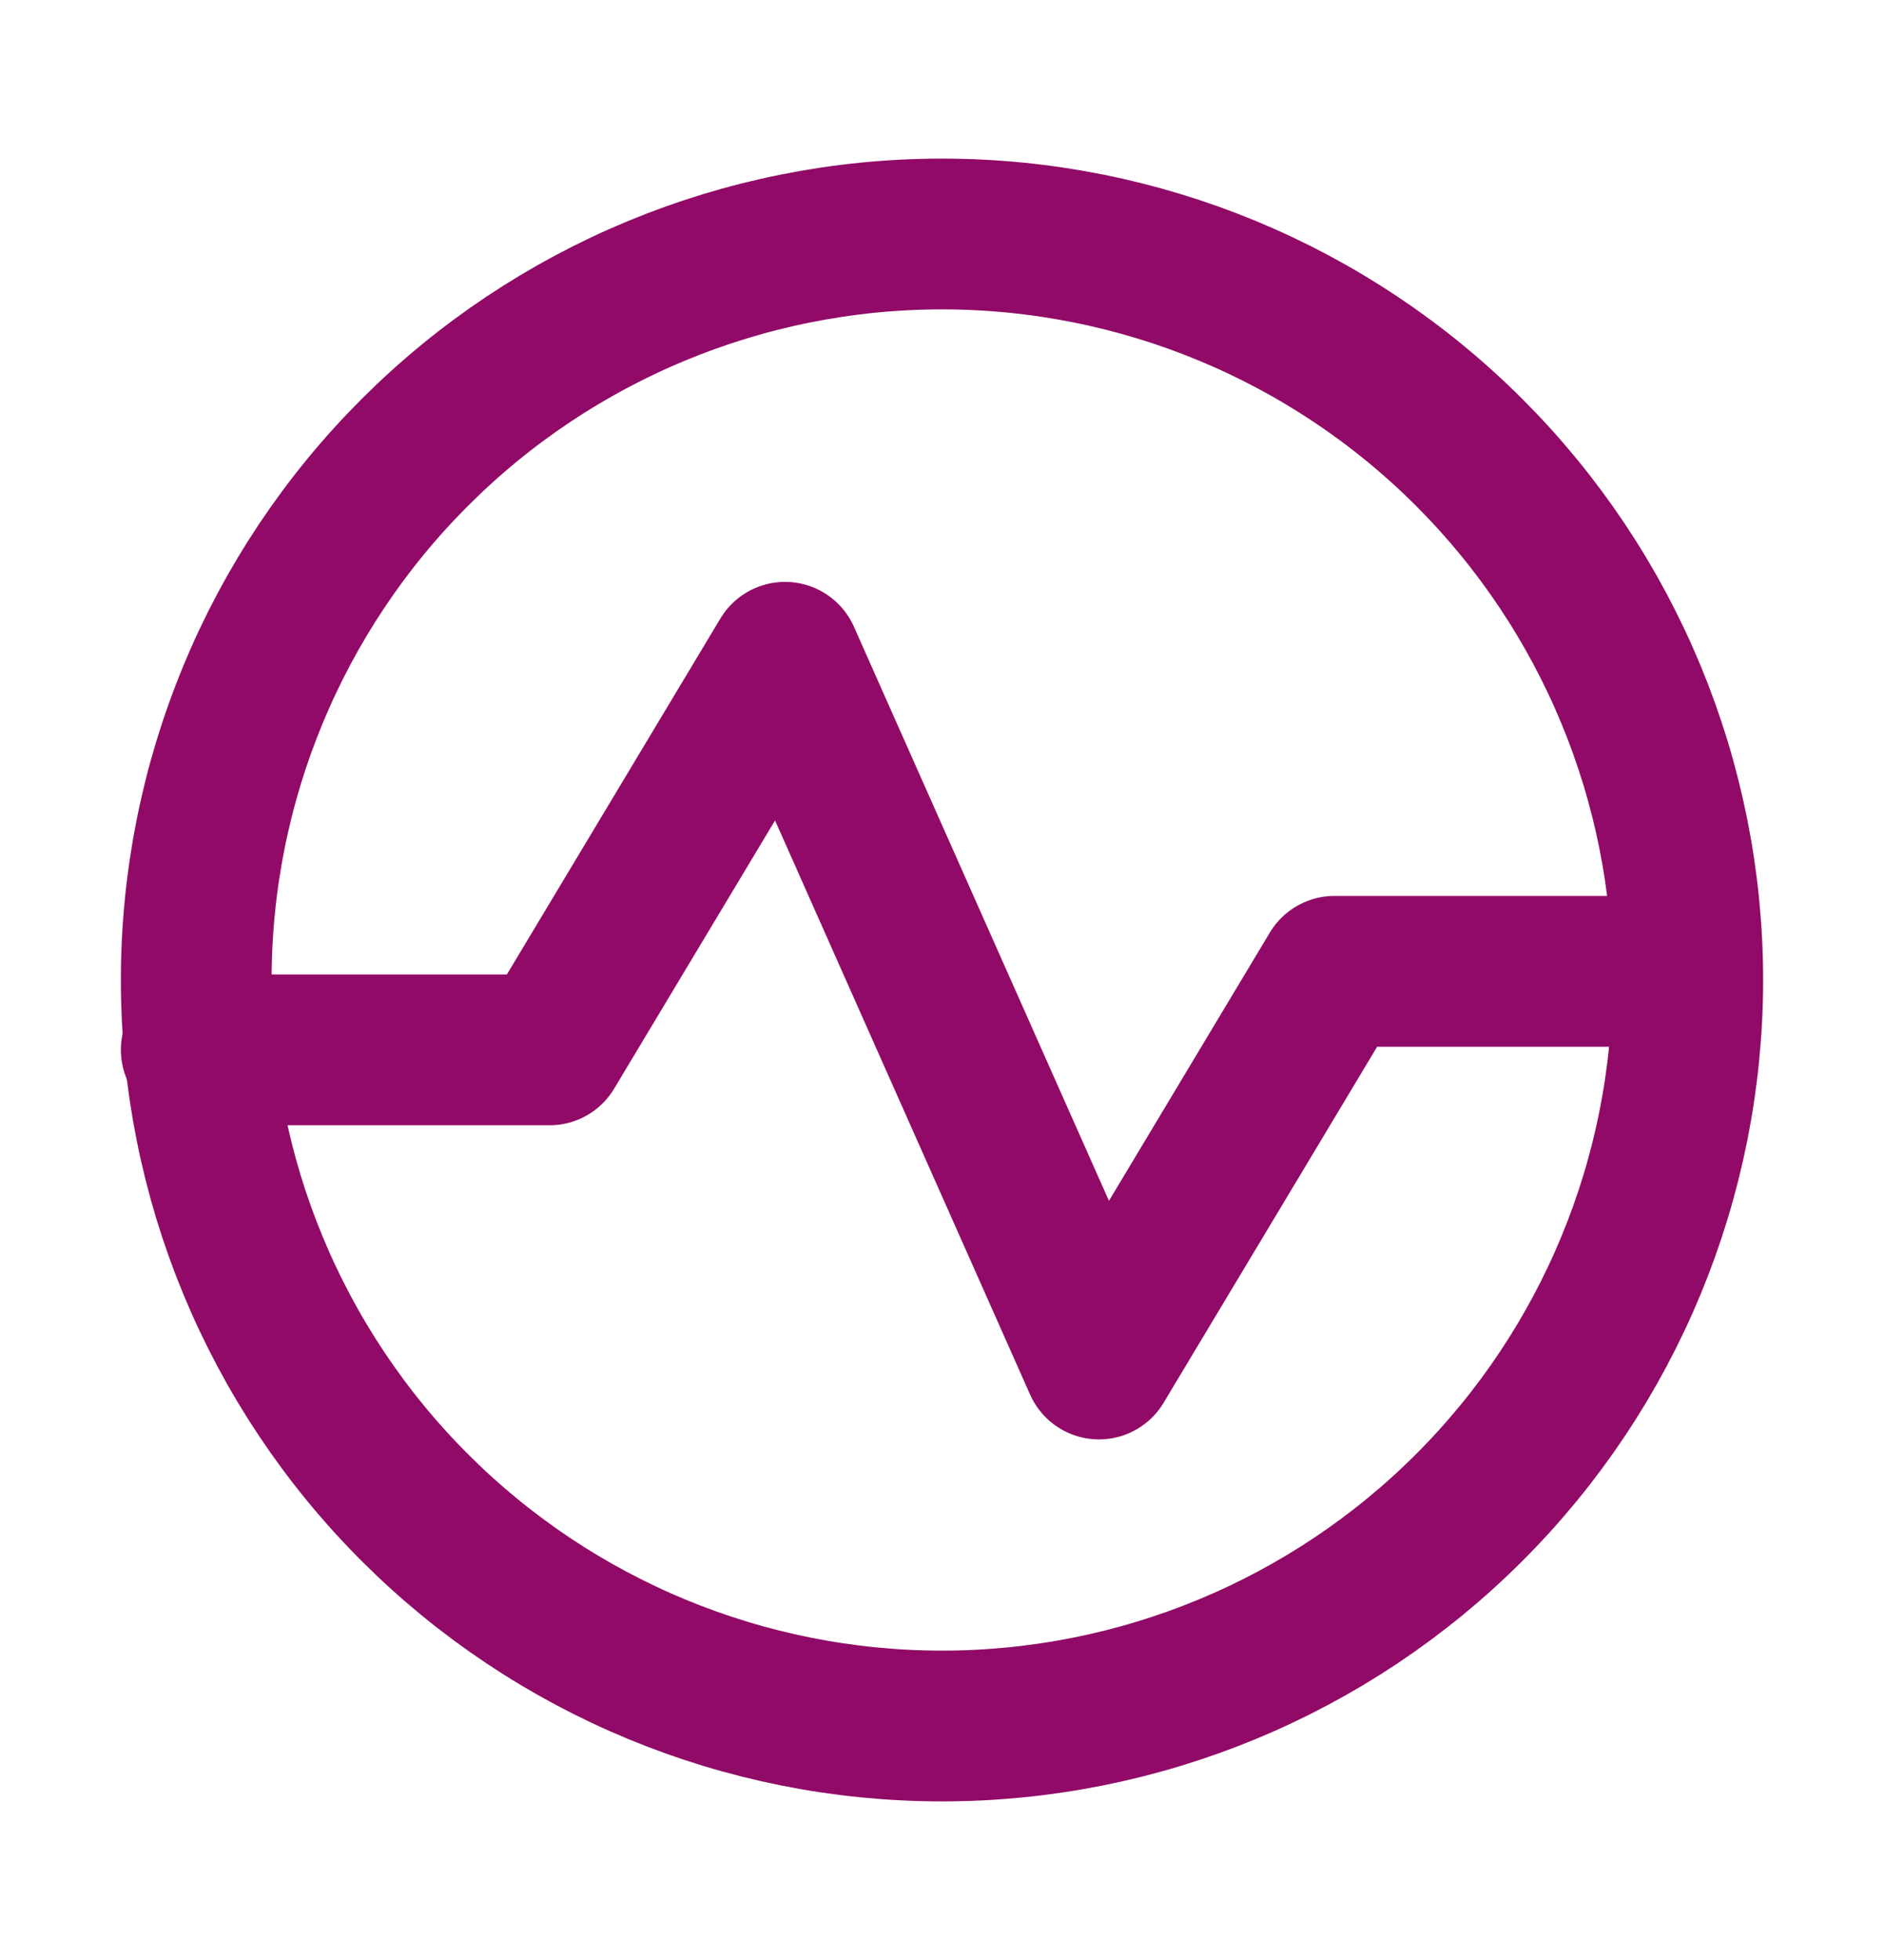 <svg width="25" height="26" viewBox="0 0 25 26" fill="none" xmlns="http://www.w3.org/2000/svg">
<path d="M2.604 13.927H7.292L10.417 8.719L14.583 18.094L17.708 12.885H22.323" stroke="#910A67" stroke-width="2" stroke-linecap="round" stroke-linejoin="round"/>
<path d="M12.5 22.896C15.124 22.896 17.642 21.853 19.497 19.997C21.353 18.142 22.396 15.624 22.396 13C22.396 10.375 21.353 7.858 19.497 6.003C17.642 4.147 15.124 3.104 12.5 3.104C9.875 3.104 7.358 4.147 5.503 6.003C3.647 7.858 2.604 10.375 2.604 13C2.604 15.624 3.647 18.142 5.503 19.997C7.358 21.853 9.875 22.896 12.5 22.896Z" stroke="#910A67" stroke-width="2" stroke-linecap="round" stroke-linejoin="round"/>
</svg>

